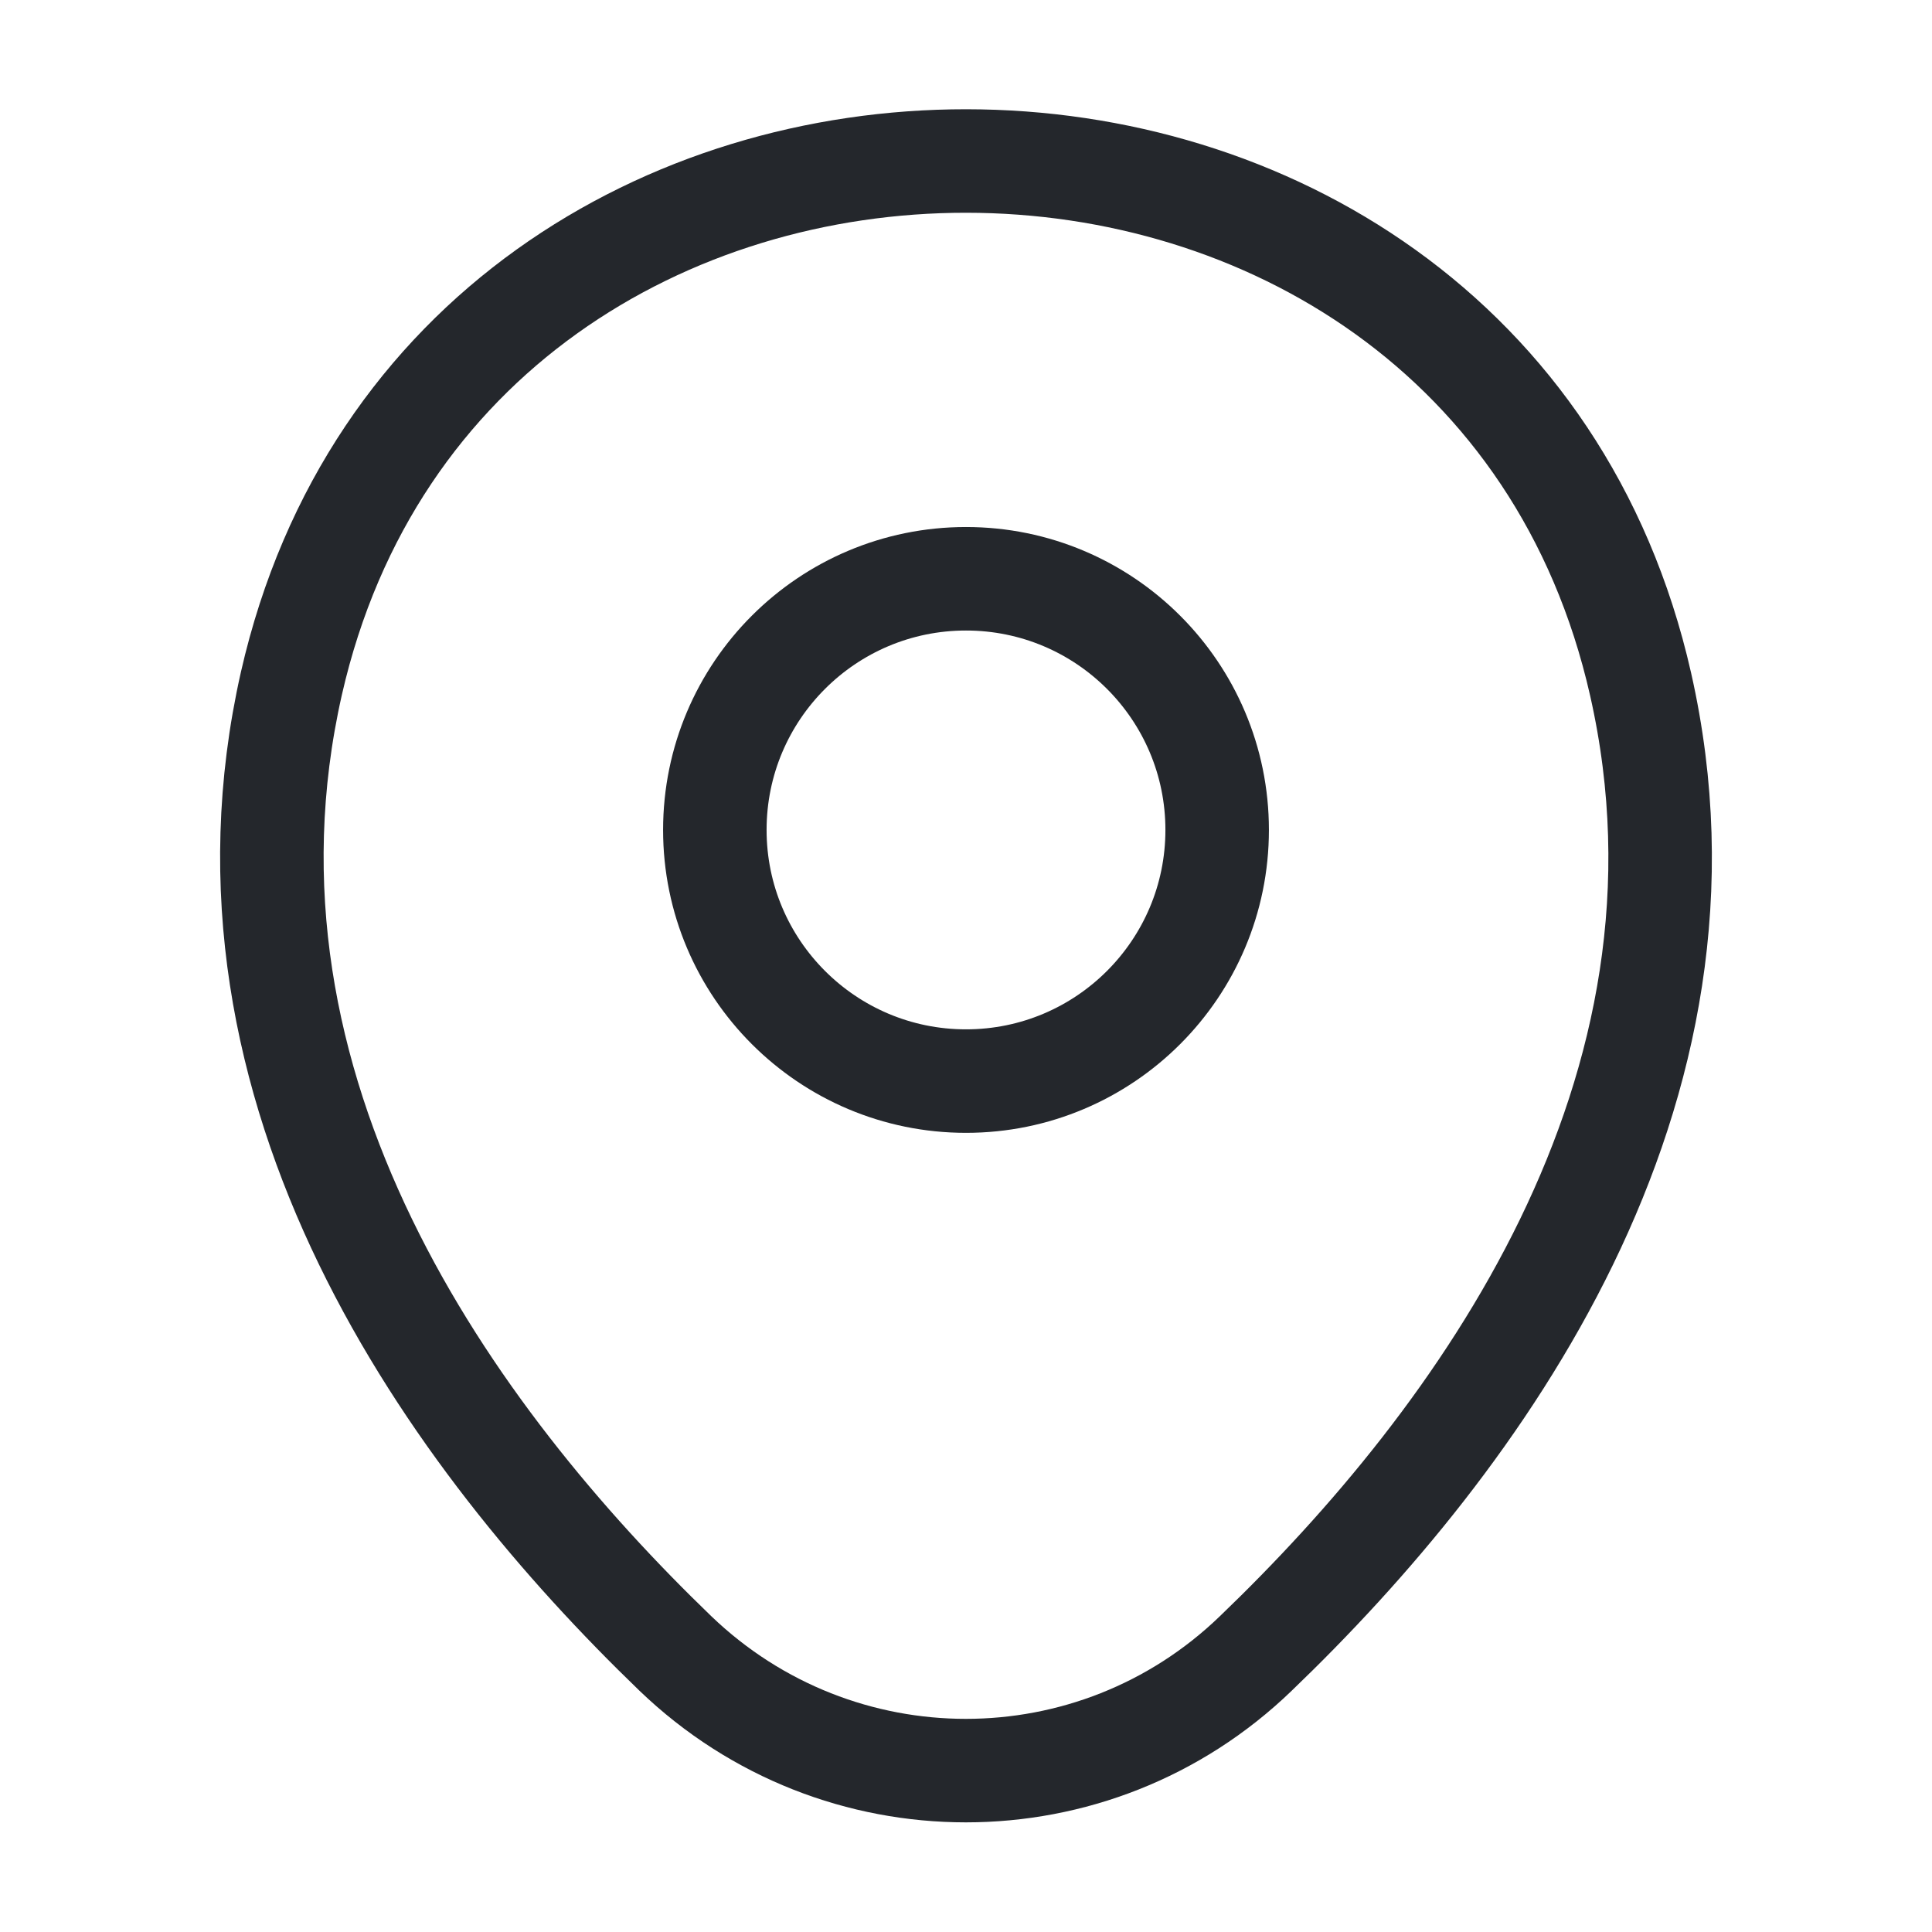 <svg width="28" height="28" viewBox="0 0 28 28" fill="none" xmlns="http://www.w3.org/2000/svg">
<g clip-path="url(#clip0_2692_383)">
<mask id="mask0_2692_383" style="mask-type:luminance" maskUnits="userSpaceOnUse" x="0" y="0" width="28" height="28">
<path d="M28 0H0V28H28V0Z" fill="white"/>
</mask>
<g mask="url(#mask0_2692_383)">
<path d="M14 15.668C16.01 15.668 17.64 14.038 17.64 12.028C17.64 10.017 16.01 8.388 14 8.388C11.99 8.388 10.36 10.017 10.36 12.028C10.36 14.038 11.99 15.668 14 15.668Z" stroke="#24272C" stroke-width="1.5"/>
<path d="M4.223 9.905C6.522 -0.198 21.49 -0.187 23.777 9.917C25.118 15.843 21.432 20.86 18.2 23.963C15.855 26.227 12.145 26.227 9.788 23.963C6.568 20.86 2.882 15.832 4.223 9.905Z" stroke="#24272C" stroke-width="1.5"/>
</g>
</g>
<defs>
<clipPath id="clip0_2692_383">
<rect width="28" height="28" fill="white"/>
</clipPath>
</defs>
</svg>
